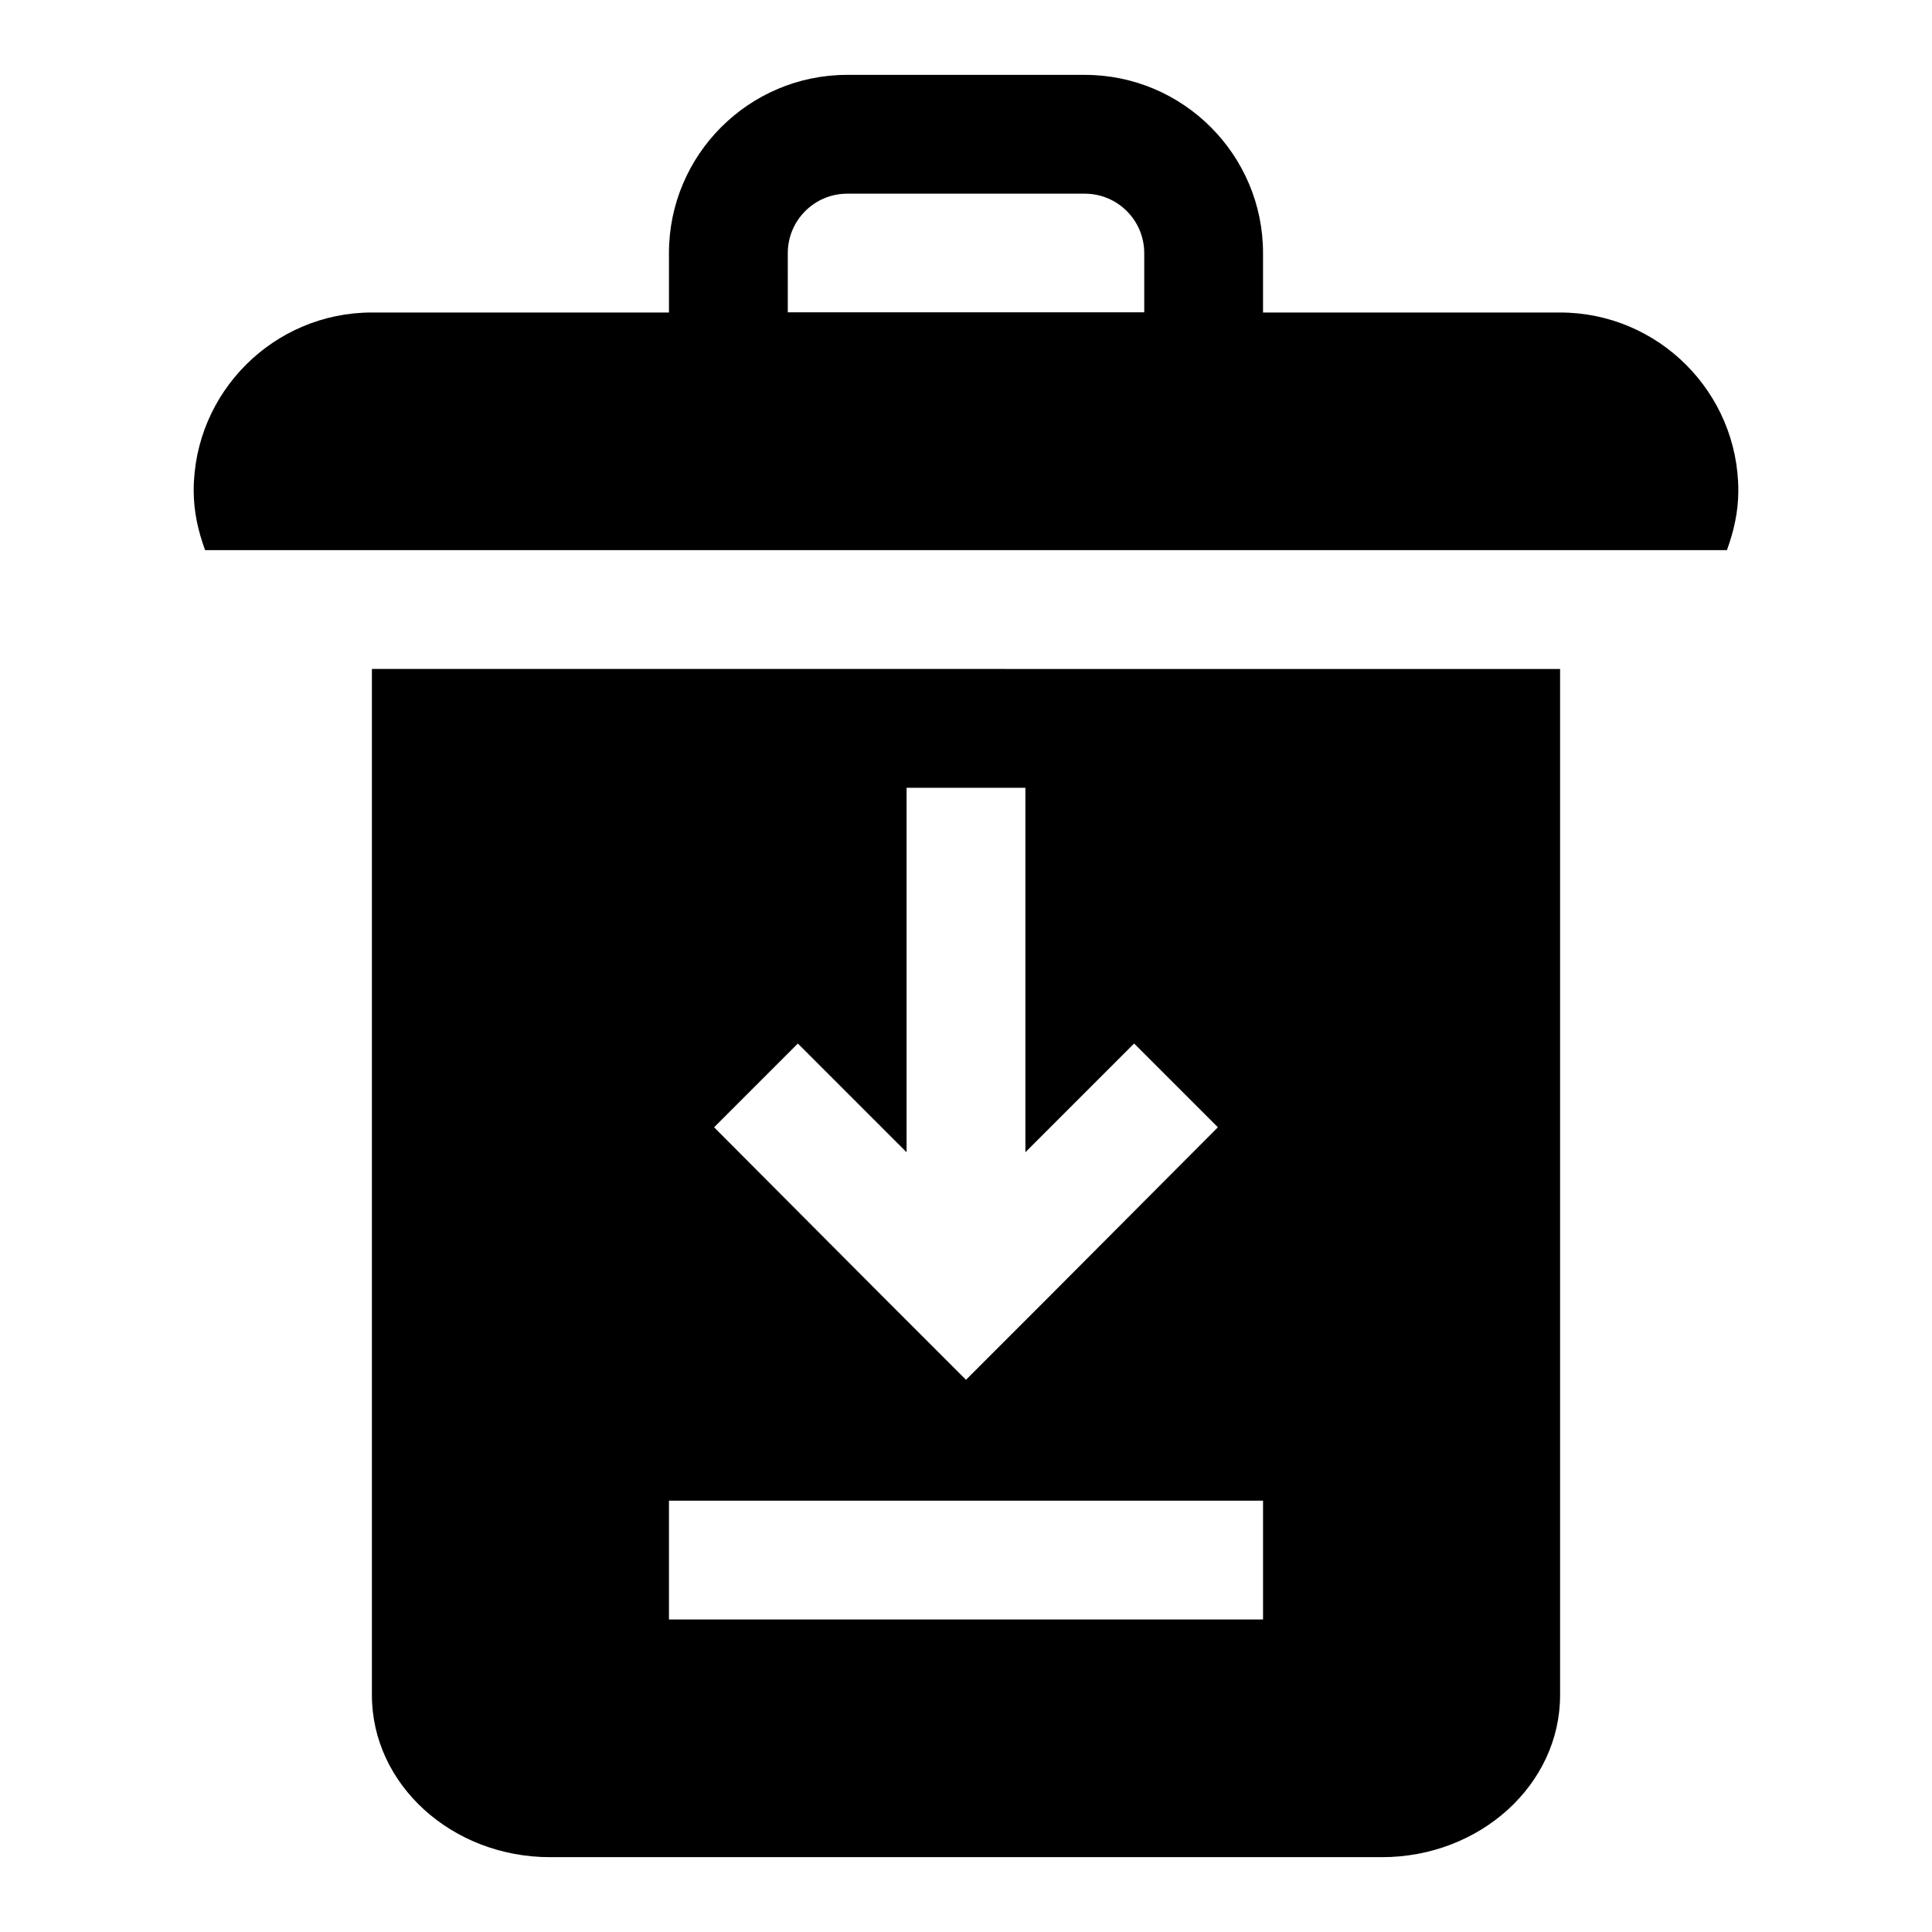 <?xml version="1.0" encoding="UTF-8"?>
<!-- Uploaded to: ICON Repo, www.iconrepo.com, Generator: ICON Repo Mixer Tools -->
<svg fill="#000000" width="800px" height="800px" version="1.1" viewBox="144 144 512 512" xmlns="http://www.w3.org/2000/svg">
 <g>
  <path d="m478.72 258.3h-157.44v-47.23c0-26.039 21.191-47.23 47.23-47.23h62.977c26.039 0 47.23 21.191 47.23 47.23zm-125.95-31.488h94.465v-15.742c0-8.676-7.055-15.742-15.742-15.742h-62.977c-8.676 0-15.742 7.07-15.742 15.742z"/>
  <path d="m242.56 321.28v271.95c0 23.68 21.191 42.938 47.23 42.938h220.42c26.039 0 47.23-19.254 47.23-42.934v-271.95zm112.88 99.266 28.812 28.812v-96.59h31.488v96.59l28.812-28.812 22.199 22.199-44.398 44.555-15.746 15.746-6.609 6.613-22.359-22.359-44.398-44.555zm123.28 152.64h-157.44v-31.488h157.44z"/>
  <path d="m211.07 289.79h390.58c1.809-4.941 3.023-10.168 3.023-15.742 0-26.039-21.191-47.23-47.23-47.23l-314.88-0.004c-26.043 0-47.234 21.191-47.234 47.234 0 5.574 1.211 10.801 3.023 15.742z"/>
 </g>
</svg>